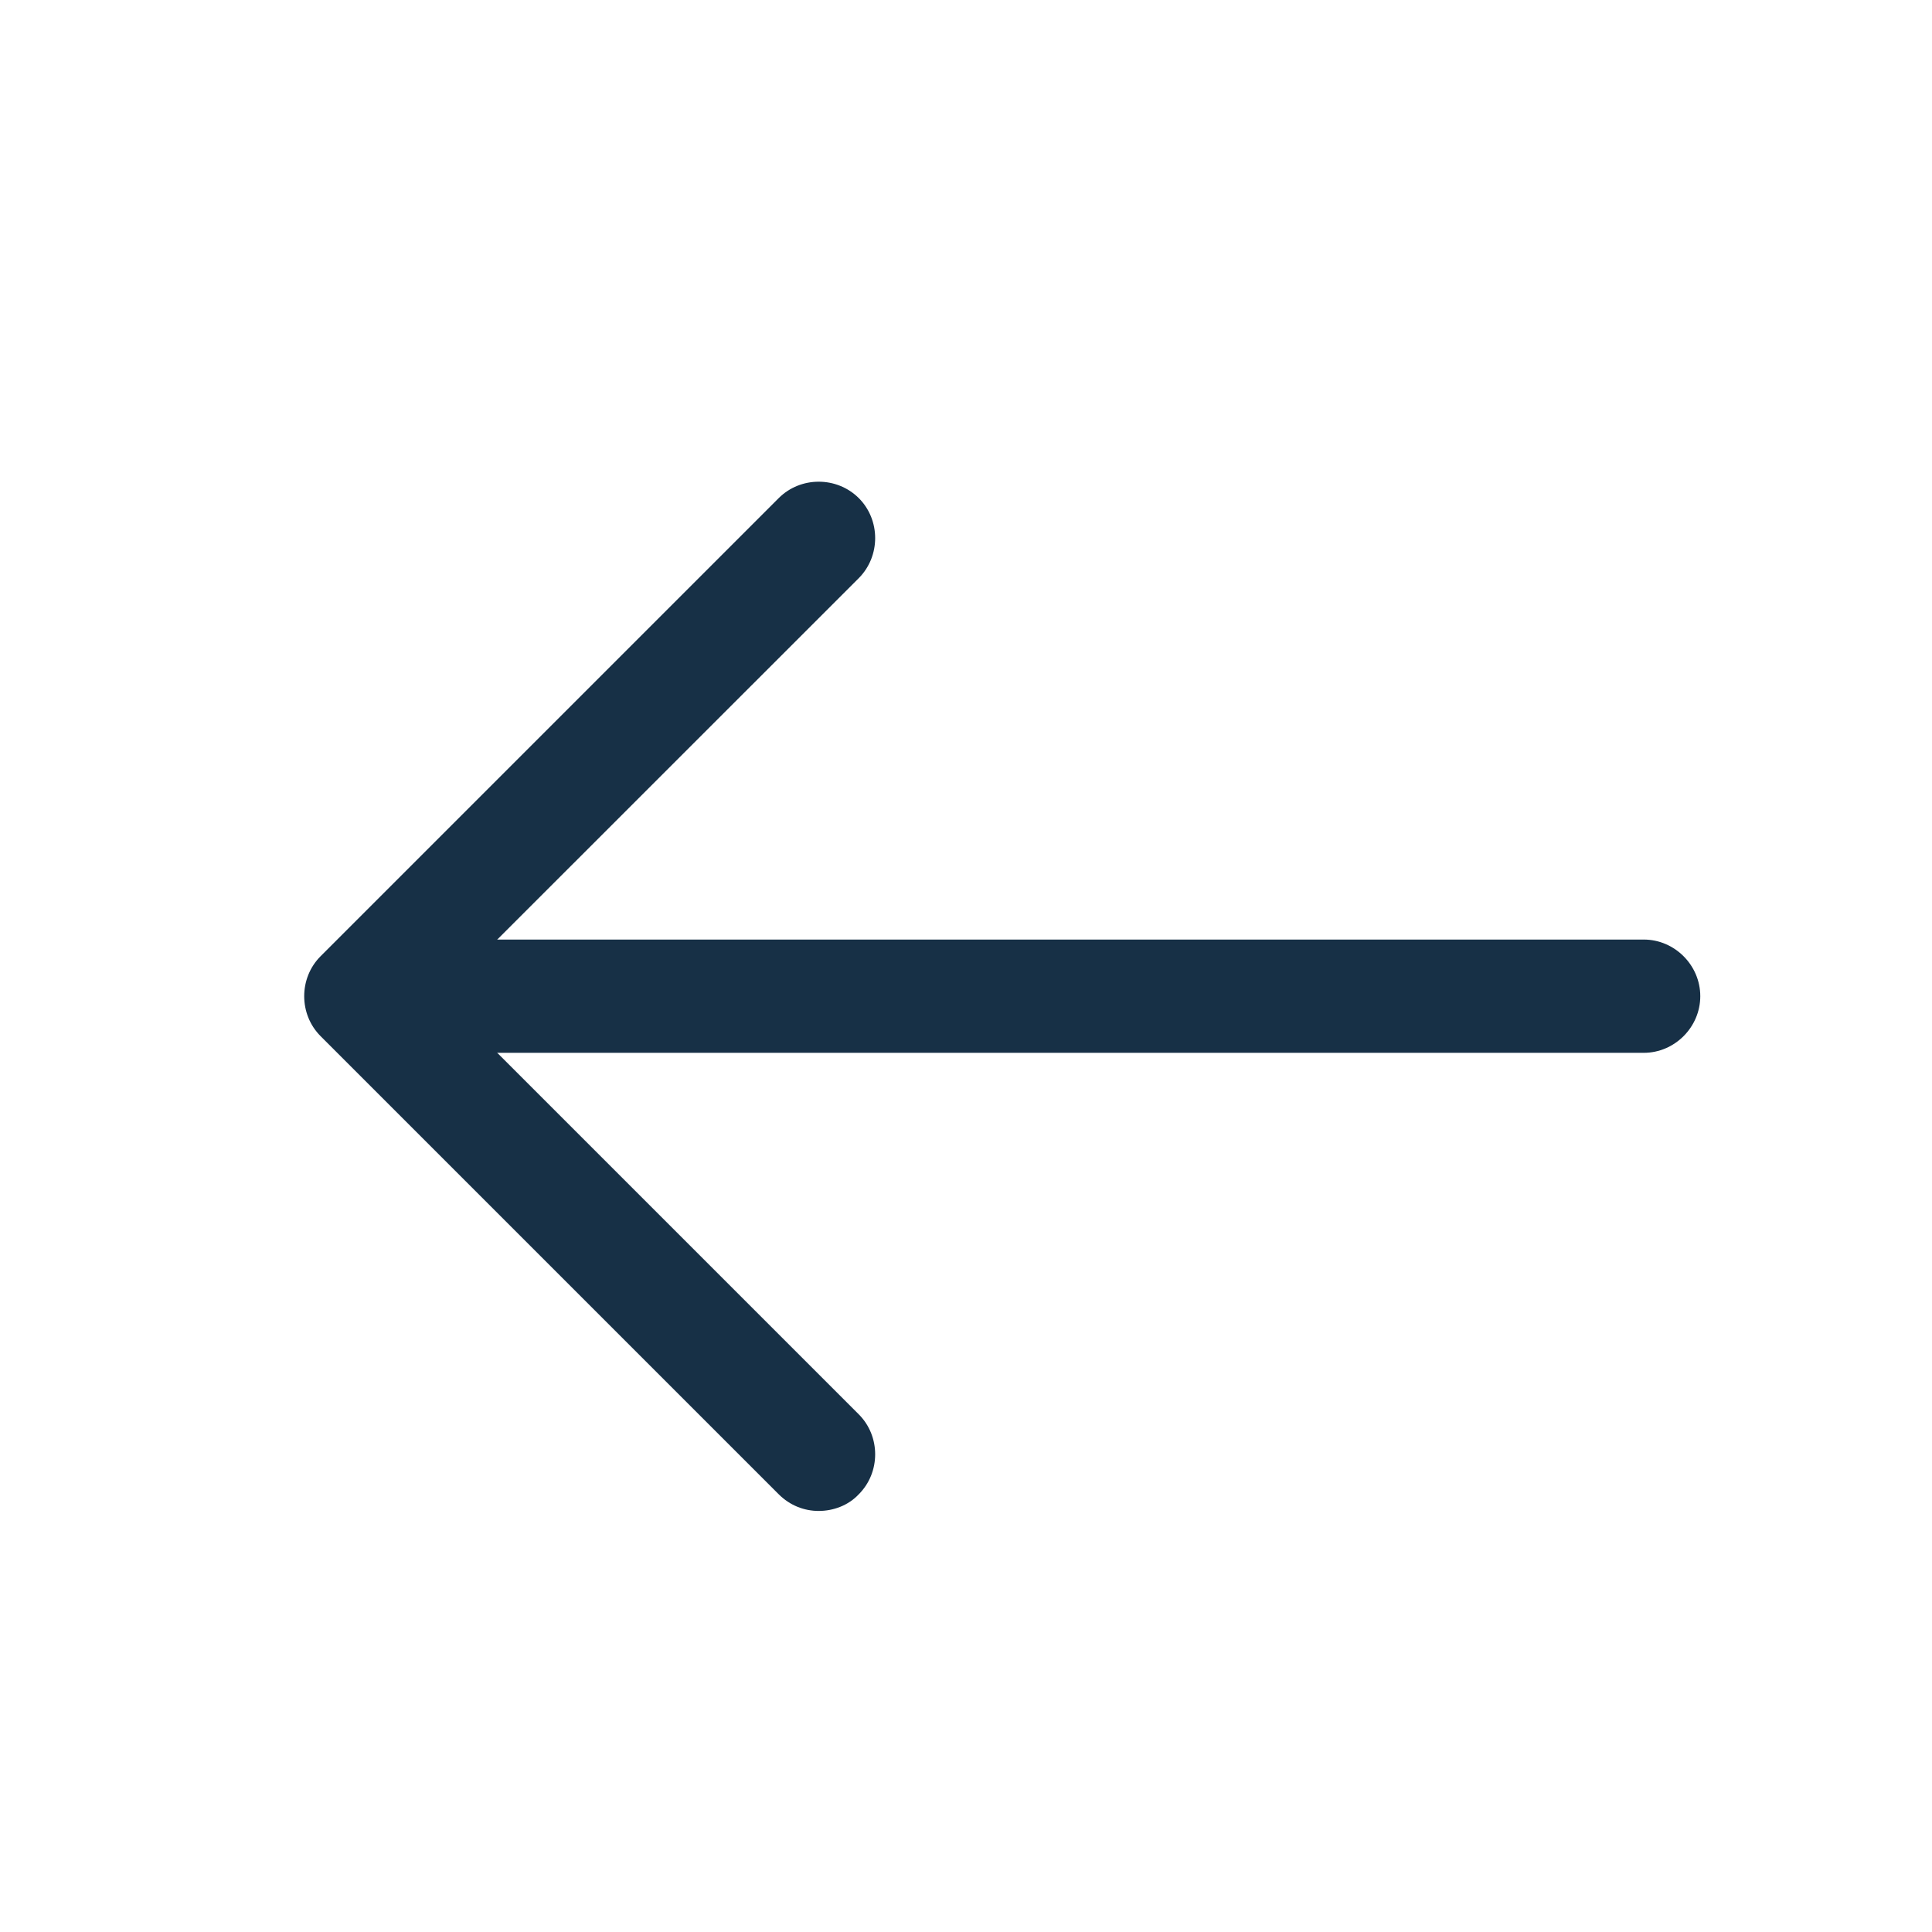 <svg width="16" height="16" viewBox="0 0 16 16" fill="none" xmlns="http://www.w3.org/2000/svg">
<path d="M6.78 12.513C6.662 12.513 6.543 12.469 6.449 12.375L2.655 8.581C2.474 8.4 2.474 8.1 2.655 7.919L6.449 4.125C6.63 3.944 6.93 3.944 7.112 4.125C7.293 4.306 7.293 4.606 7.112 4.788L3.649 8.25L7.112 11.713C7.293 11.894 7.293 12.194 7.112 12.375C7.024 12.469 6.899 12.513 6.78 12.513Z" fill="#173046"/>
<path d="M13.613 8.719H3.094C2.837 8.719 2.625 8.506 2.625 8.25C2.625 7.994 2.837 7.781 3.094 7.781H13.613C13.869 7.781 14.081 7.994 14.081 8.25C14.081 8.506 13.869 8.719 13.613 8.719Z" fill="#173046"/>
</svg>
